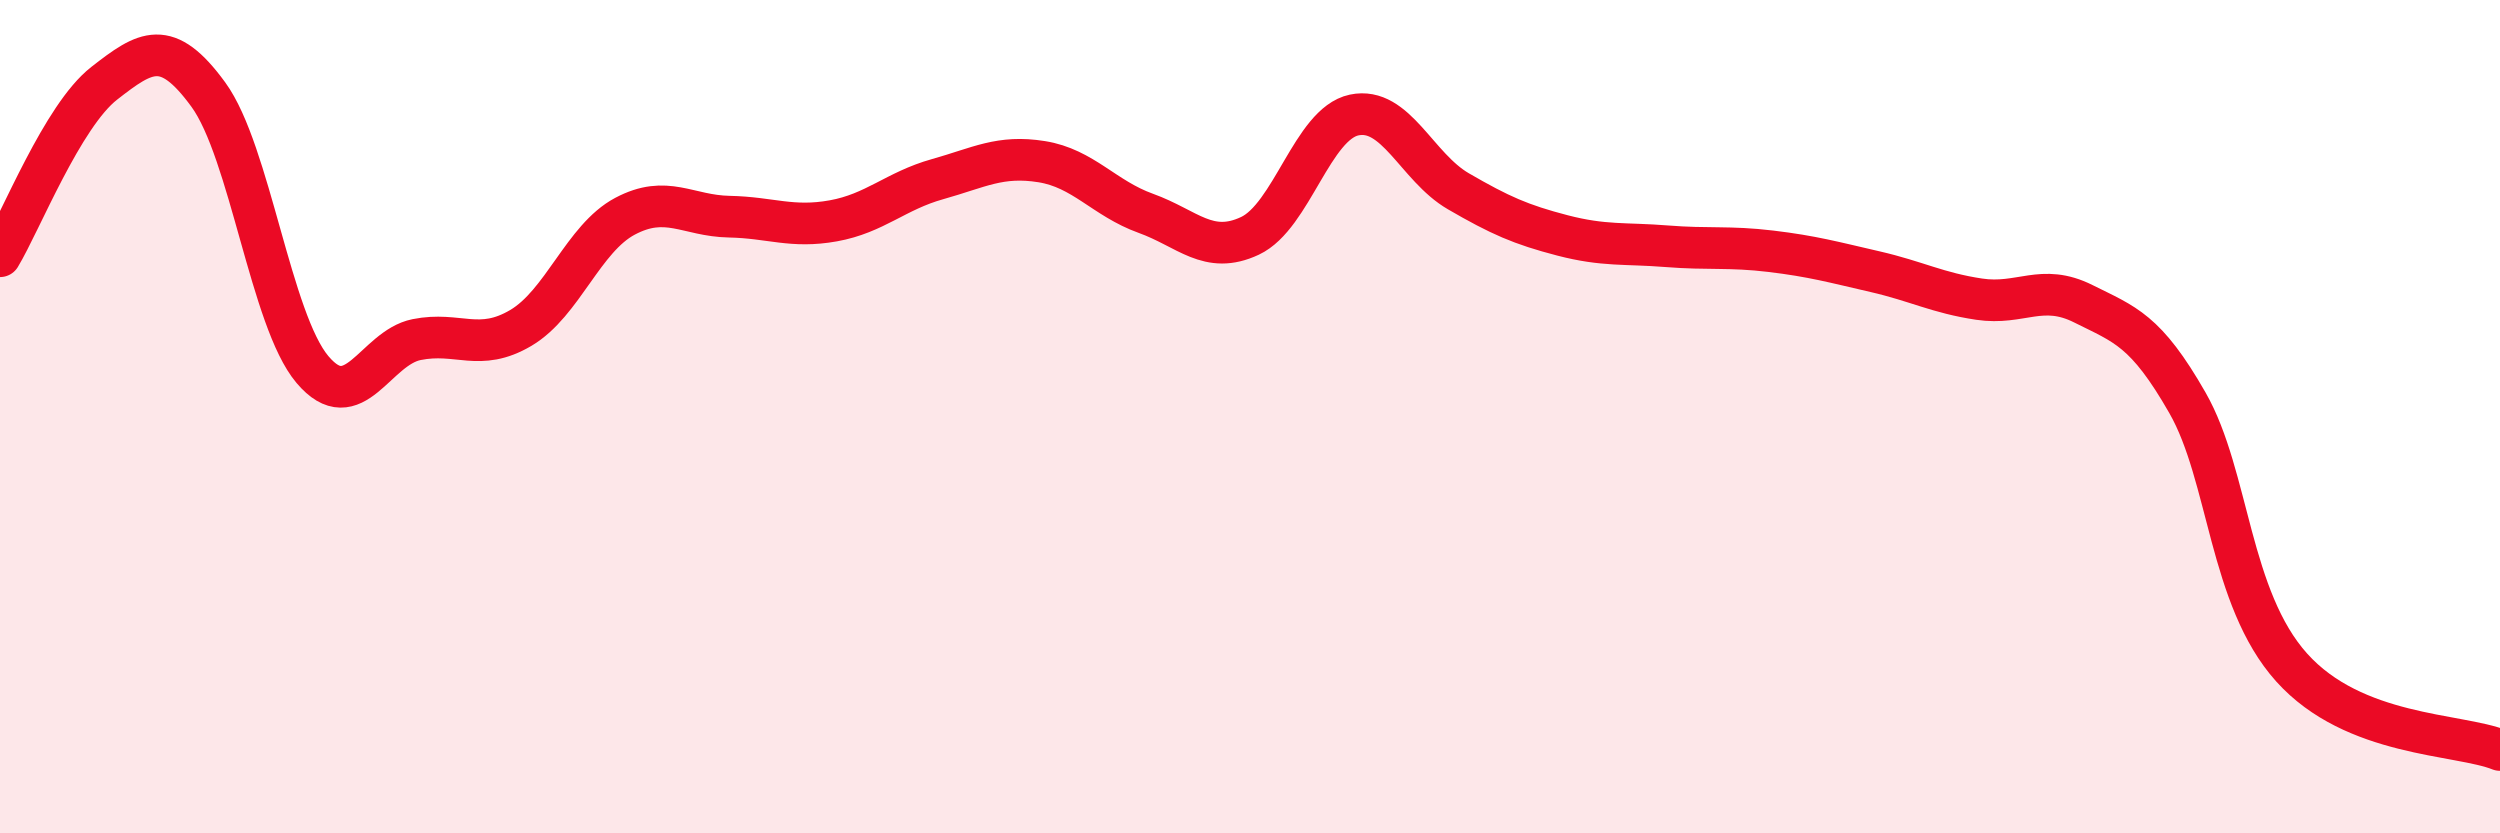 
    <svg width="60" height="20" viewBox="0 0 60 20" xmlns="http://www.w3.org/2000/svg">
      <path
        d="M 0,6.15 C 0.5,5.32 1.5,2.78 2.5,2 C 3.5,1.22 4,0.9 5,2.27 C 6,3.64 6.5,7.69 7.5,8.87 C 8.5,10.05 9,8.35 10,8.15 C 11,7.95 11.5,8.46 12.5,7.87 C 13.5,7.28 14,5.72 15,5.19 C 16,4.66 16.5,5.18 17.5,5.2 C 18.5,5.22 19,5.48 20,5.3 C 21,5.12 21.5,4.58 22.5,4.3 C 23.5,4.02 24,3.72 25,3.88 C 26,4.04 26.5,4.76 27.5,5.12 C 28.5,5.48 29,6.13 30,5.66 C 31,5.19 31.5,2.97 32.5,2.76 C 33.5,2.55 34,4.01 35,4.59 C 36,5.17 36.5,5.39 37.5,5.65 C 38.5,5.91 39,5.83 40,5.91 C 41,5.99 41.5,5.91 42.5,6.03 C 43.5,6.15 44,6.29 45,6.52 C 46,6.75 46.5,7.03 47.5,7.18 C 48.5,7.33 49,6.79 50,7.29 C 51,7.79 51.5,7.92 52.5,9.67 C 53.5,11.42 53.5,14.35 55,16.02 C 56.5,17.69 59,17.6 60,18L60 20L0 20Z"
        fill="#EB0A25"
        opacity="0.1"
        stroke-linecap="round"
        stroke-linejoin="round"
      />
      <path
        d="M 0,6.15 C 0.5,5.32 1.5,2.78 2.5,2 C 3.5,1.22 4,0.9 5,2.27 C 6,3.64 6.5,7.69 7.5,8.87 C 8.5,10.05 9,8.35 10,8.15 C 11,7.95 11.5,8.46 12.5,7.87 C 13.5,7.28 14,5.72 15,5.19 C 16,4.66 16.5,5.18 17.5,5.2 C 18.5,5.22 19,5.48 20,5.3 C 21,5.12 21.5,4.58 22.5,4.3 C 23.5,4.02 24,3.72 25,3.88 C 26,4.04 26.5,4.76 27.5,5.12 C 28.5,5.48 29,6.13 30,5.66 C 31,5.19 31.5,2.97 32.5,2.76 C 33.5,2.55 34,4.01 35,4.59 C 36,5.17 36.5,5.39 37.5,5.65 C 38.5,5.91 39,5.83 40,5.91 C 41,5.99 41.5,5.91 42.5,6.03 C 43.5,6.15 44,6.29 45,6.52 C 46,6.75 46.5,7.03 47.5,7.18 C 48.5,7.33 49,6.79 50,7.29 C 51,7.79 51.5,7.92 52.5,9.67 C 53.5,11.42 53.5,14.35 55,16.02 C 56.5,17.69 59,17.6 60,18"
        stroke="#EB0A25"
        stroke-width="1"
        fill="none"
        stroke-linecap="round"
        stroke-linejoin="round"
      />
    </svg>
  